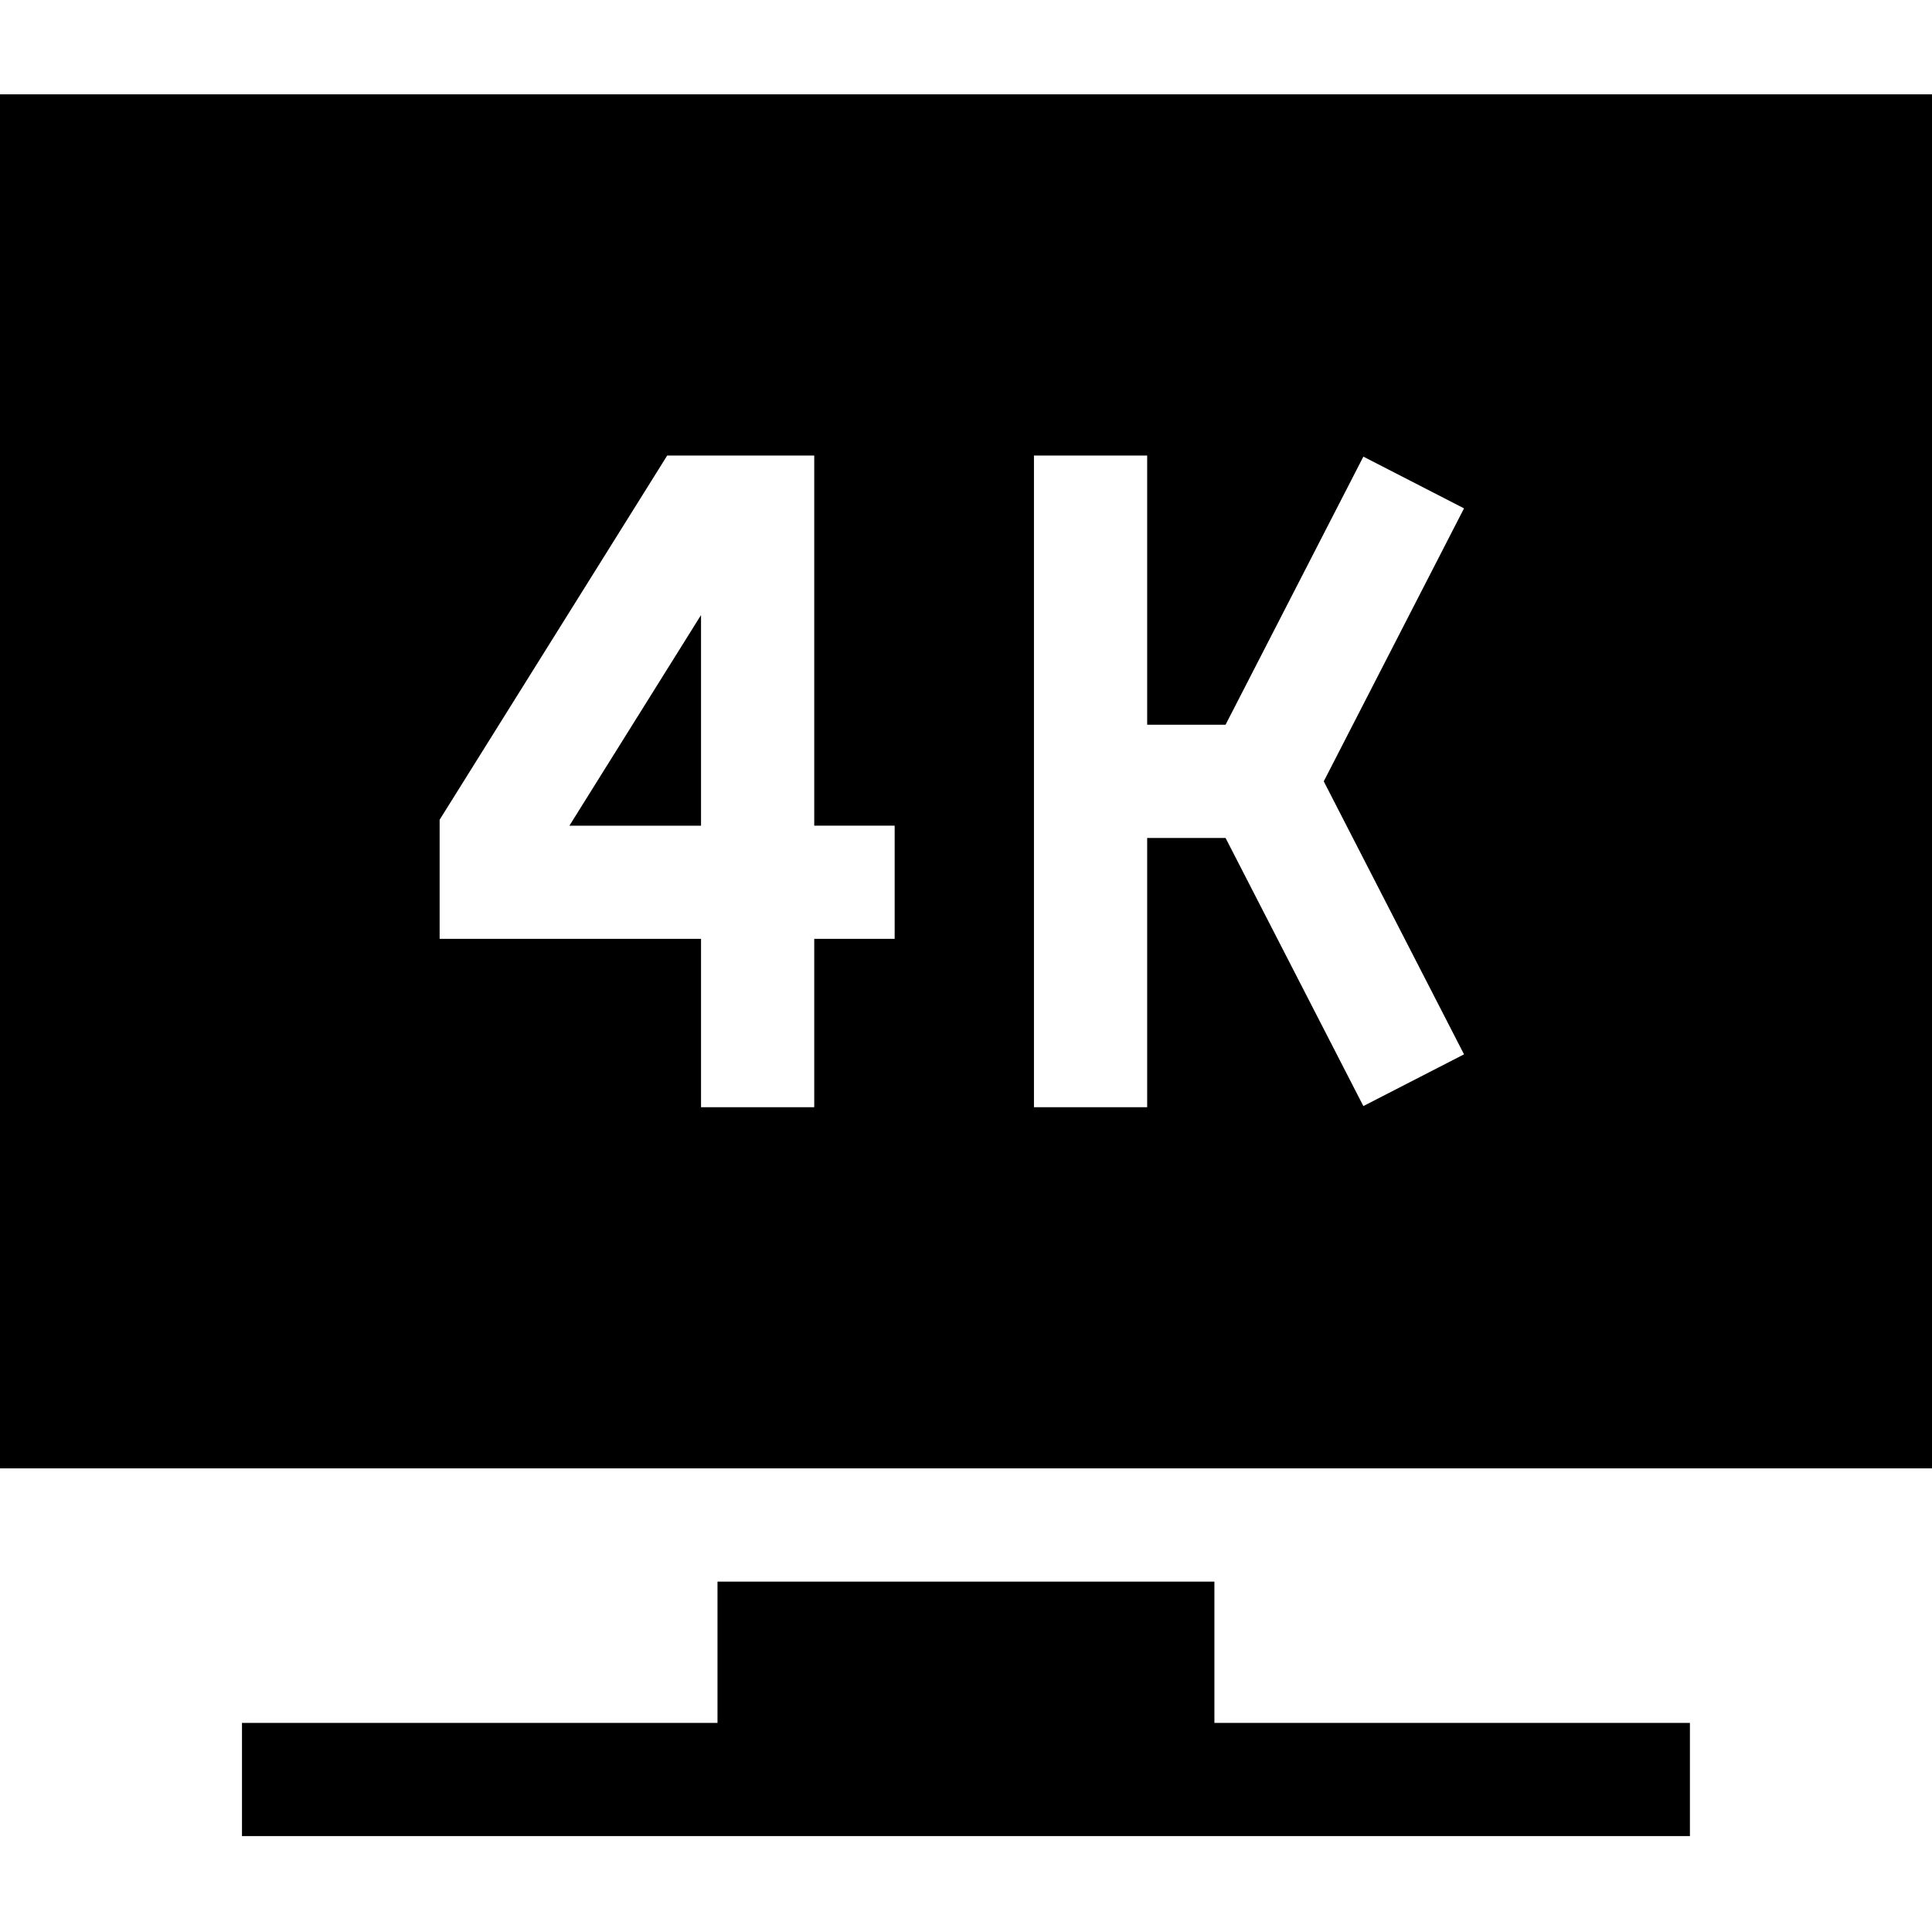 <svg width="40" height="40" viewBox="0 0 40 40" fill="none" xmlns="http://www.w3.org/2000/svg">
<path d="M25.143 32.746H14.855V35.671H5.01V38.014H34.988V35.671H25.143V32.746Z" fill="black"/>
<path d="M14.514 17.095V12.734L11.789 17.095H14.514Z" fill="black"/>
<path d="M0 1.953V30.401H40V1.953H0ZM18.523 19.438H16.858V22.924H14.514V19.438H9.102V16.972L13.814 9.431H16.858V17.094H18.523V19.438H18.523ZM30.311 21.829L28.227 22.9L25.374 17.349H23.751V22.924H21.407V9.431H23.751V15.005H25.374L28.227 9.454L30.311 10.525L27.407 16.177L30.311 21.829Z" fill="black"/>
</svg>
